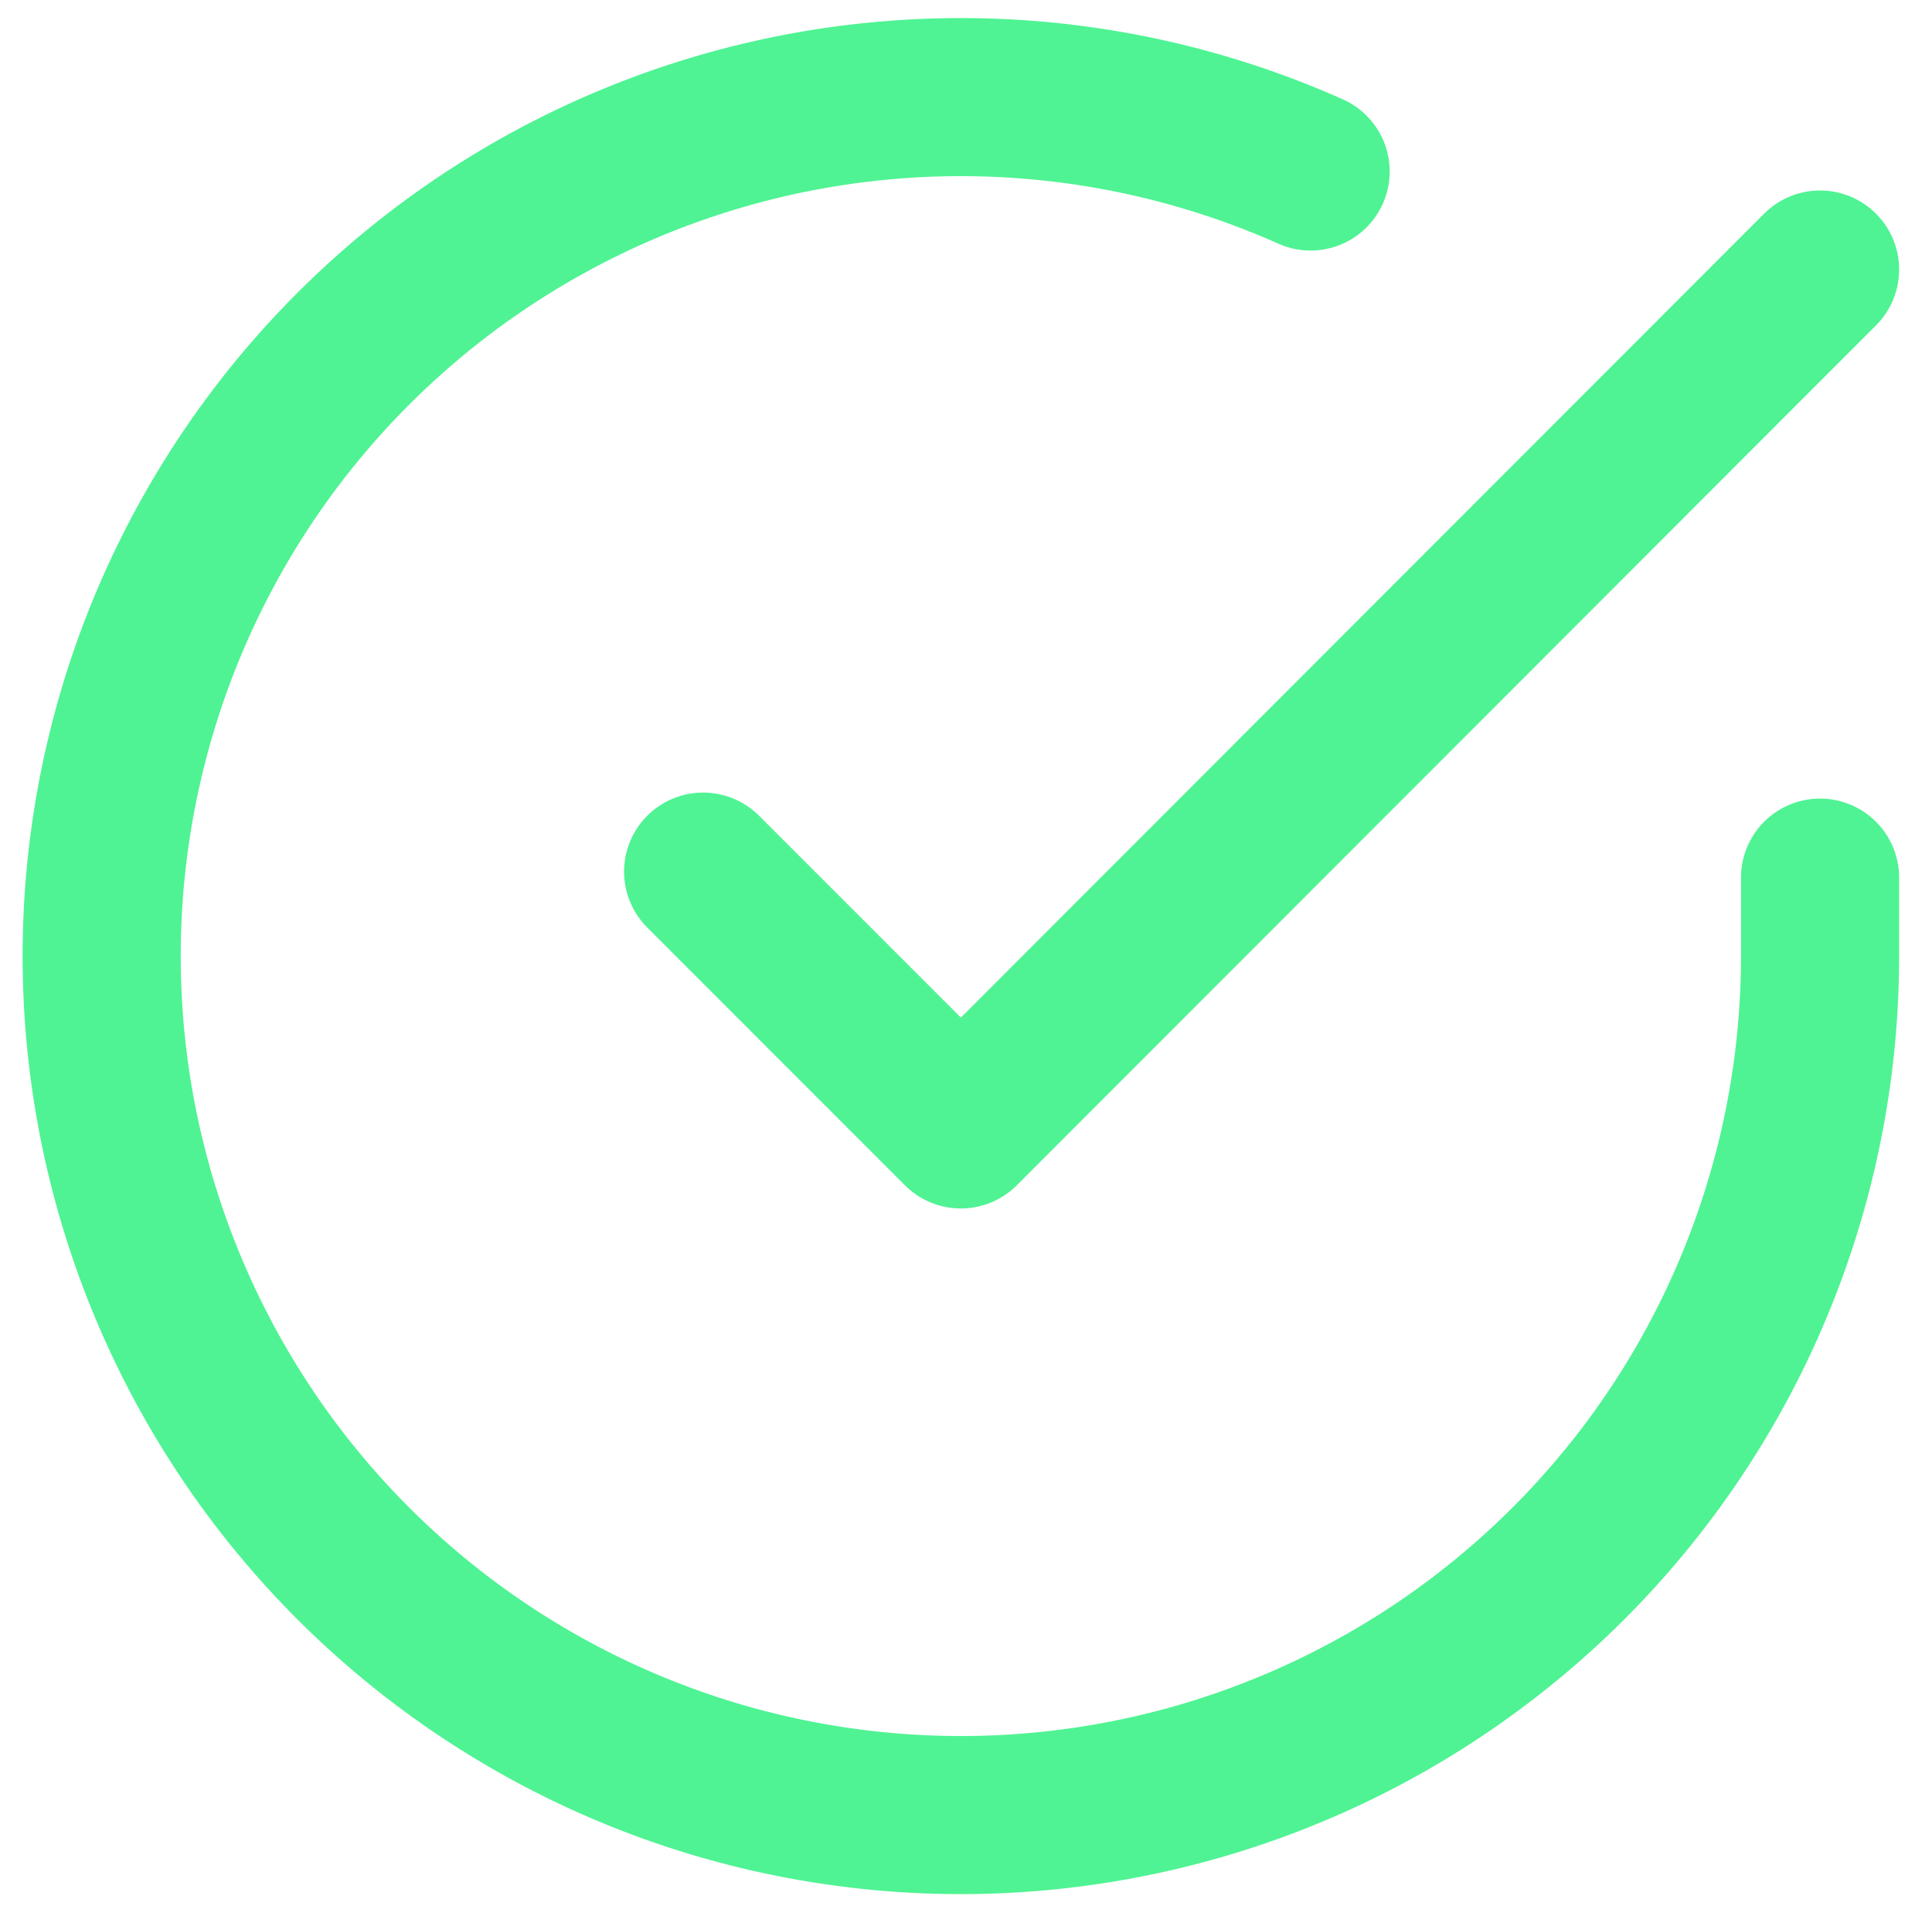 <svg viewBox="0 0 12.219 12.057" height="12.057" width="12.219" xmlns="http://www.w3.org/2000/svg">
  <g transform="translate(-2.357 -2.376)" data-name="Icon feather-check-circle" id="Icon_feather-check-circle">
    <path stroke-width="1" stroke-linejoin="round" stroke-linecap="round" stroke="#4ff393" fill="none" transform="translate(0)" d="M13.868,7.928v.5a5.434,5.434,0,1,1-3.222-4.967" data-name="Path 36918" id="Path_36918"></path>
    <path stroke-width="1" stroke-linejoin="round" stroke-linecap="round" stroke="#4ff393" fill="none" transform="translate(-6.696 -1.919)" d="M20.564,6,15.13,11.44,13.5,9.809" data-name="Path 36919" id="Path_36919"></path>
  </g>
</svg>
